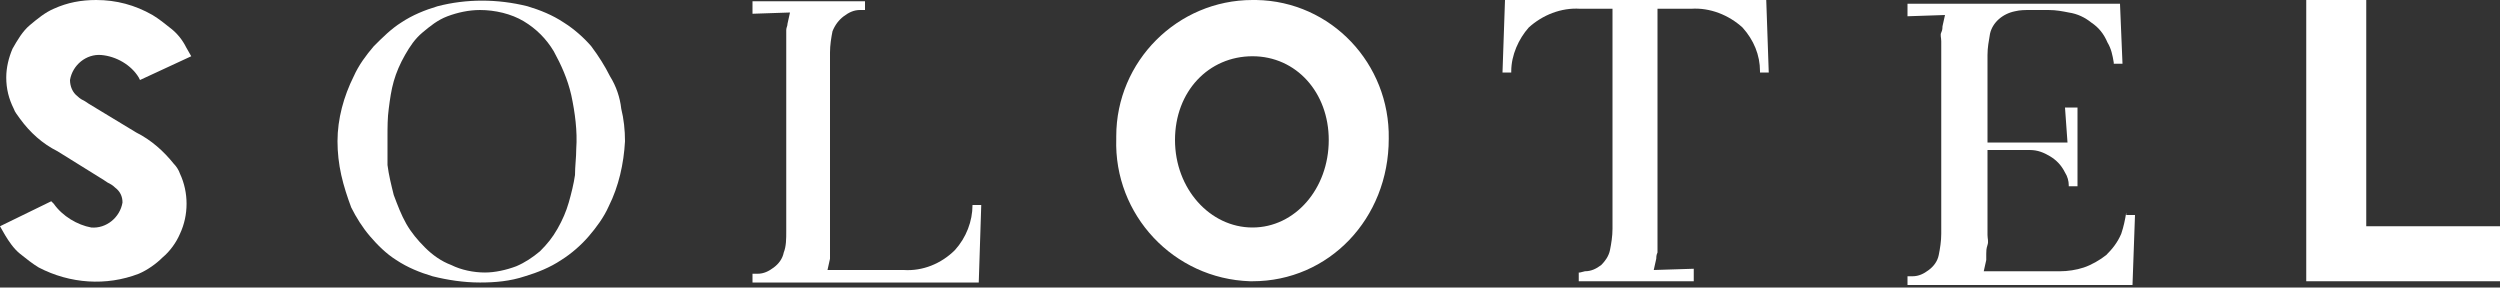 <svg width="200" height="23" viewBox="0 0 200 23" fill="none" xmlns="http://www.w3.org/2000/svg">
<rect x="0" y="0" width="200" height="23" fill="#333333" stroke="none"/>
<g clip-path="url(#clip0_1825_40618)">
<path d="M106.3 11.2C106.3 15.1 103.6 18.2 100.2 18.2C96.8 18.2 94 15.1 94 11.2C94 7.3 96.7 4.5 100.2 4.5C103.7 4.5 106.3 7.4 106.3 11.2ZM100.2 0C94.2 0 89.3 4.9 89.3 10.9V11.1C89.1 17.2 93.9 22.3 100 22.5H100.2C106.3 22.5 111.1 17.5 111.1 11.1C111.2 5.1 106.5 0.1 100.5 0C100.3 0 100.2 0 100.2 0Z" fill="white"/>
<path d="M189.3 18.1V0H184.5V22.5H200V18.1H189.3Z" fill="white"/>
<path d="M46.1 11.901C46.1 12.601 46 13.301 46 14.001C45.9 14.701 45.7 15.501 45.5 16.201C45.3 16.901 45 17.601 44.6 18.301C44.2 19.001 43.8 19.501 43.2 20.101C42.6 20.601 42 21.001 41.3 21.301C40.5 21.601 39.6 21.801 38.8 21.801C37.9 21.801 36.9 21.601 36.1 21.201C35.3 20.901 34.6 20.401 34 19.801C33.4 19.201 32.9 18.601 32.5 17.901C32.1 17.201 31.8 16.401 31.5 15.601C31.3 14.801 31.1 14.001 31 13.201C31 12.501 31 11.701 31 10.901C31 10.201 31 9.401 31.1 8.701C31.2 7.901 31.3 7.201 31.5 6.501C31.7 5.801 32 5.101 32.4 4.401C32.8 3.701 33.2 3.101 33.8 2.601C34.4 2.101 35 1.601 35.8 1.301C36.6 1.001 37.5 0.801 38.4 0.801C39.6 0.801 40.9 1.101 41.9 1.701C42.9 2.301 43.7 3.101 44.3 4.101C44.9 5.201 45.4 6.301 45.7 7.601C46 9.001 46.2 10.501 46.1 11.901ZM48.8 6.101C48.4 5.301 47.9 4.501 47.3 3.701C46.7 3.001 45.9 2.301 45.1 1.801C44.2 1.201 43.2 0.801 42.2 0.501C39.8 -0.099 37.3 -0.099 35 0.501C34 0.801 33 1.201 32.1 1.801C31.3 2.301 30.6 3.001 29.9 3.701C29.3 4.401 28.7 5.201 28.3 6.101C27.5 7.701 27 9.501 27 11.301C27 12.201 27.1 13.101 27.3 14.001C27.5 14.901 27.8 15.801 28.1 16.601C28.5 17.401 29 18.201 29.6 18.901C30.2 19.601 30.9 20.301 31.7 20.801C32.6 21.401 33.6 21.801 34.6 22.101C35.8 22.401 37.1 22.601 38.4 22.601C39.6 22.601 40.8 22.501 42 22.101C43 21.801 44 21.401 44.9 20.801C45.7 20.301 46.5 19.601 47.1 18.901C47.7 18.201 48.3 17.401 48.7 16.501C49.5 14.901 49.9 13.101 50 11.301C50 10.401 49.9 9.501 49.7 8.701C49.6 7.801 49.3 6.901 48.8 6.101Z" fill="white"/>
<path d="M120.4 0L120.2 5.8H120.9V5.7C120.9 4.4 121.5 3.1 122.3 2.2C123.4 1.2 124.9 0.6 126.4 0.7H129V18.3C129 18.9 128.9 19.5 128.8 20C128.7 20.5 128.4 20.9 128.1 21.2C127.7 21.5 127.3 21.7 126.8 21.7L126.4 21.8H126.3V22.5H135.5V21.5L132.3 21.6L132.5 20.7C132.5 20.6 132.5 20.4 132.6 20.2C132.6 20 132.6 19.8 132.6 19.5C132.6 19.3 132.6 19 132.6 18.7C132.6 18.4 132.6 18.1 132.6 17.8V0.7H135.3C136.8 0.6 138.3 1.2 139.4 2.2C140.3 3.2 140.8 4.4 140.8 5.7V5.8H141.5L141.3 0H120.4Z" fill="white"/>
<path d="M170.1 17.001C170 17.601 169.9 18.101 169.7 18.701C169.4 19.401 169 19.901 168.5 20.401C168 20.801 167.3 21.201 166.7 21.401C166.1 21.601 165.4 21.701 164.8 21.701H158.7L158.9 20.801C158.9 20.601 158.9 20.501 158.9 20.301C158.9 20.101 158.9 19.901 159 19.601C159.1 19.301 159 19.101 159 18.801C159 18.501 159 18.201 159 18.001V12.001H161.2H162.4C163 12.001 163.5 12.201 164 12.501C164.5 12.801 164.9 13.201 165.2 13.801C165.4 14.101 165.5 14.501 165.5 14.801V14.901H166.2V8.601H165.2L165.4 11.401H159V4.401C159 3.801 159.1 3.301 159.2 2.701C159.4 1.801 160.2 1.101 161.2 0.901C161.6 0.801 162 0.801 162.4 0.801H163.9C164.5 0.801 165 0.901 165.5 1.001C166.2 1.101 166.8 1.401 167.3 1.801C167.9 2.201 168.3 2.701 168.6 3.401C168.9 3.901 169 4.401 169.1 5.001V5.101H169.8L169.6 0.301H152.6V1.301L155.6 1.201L155.4 2.101C155.4 2.201 155.4 2.401 155.3 2.601C155.2 2.801 155.3 3.001 155.3 3.301V4.101C155.3 4.101 155.3 4.701 155.3 5.001V18.701C155.3 19.301 155.2 19.901 155.1 20.401C155 20.901 154.7 21.301 154.3 21.601C153.9 21.901 153.5 22.101 153 22.101H152.7H152.6V22.801H170.6L170.8 17.201H170.1V17.001Z" fill="white"/>
<path d="M77.8 16.4C77.8 17.7 77.3 19 76.4 20C75.3 21.1 73.8 21.7 72.3 21.6H66.2L66.4 20.7C66.4 20.5 66.4 20.4 66.4 20.2C66.4 20 66.4 19.8 66.4 19.5C66.4 19.3 66.4 19 66.4 18.7C66.4 18.4 66.4 18.1 66.4 17.9V4.2C66.4 3.6 66.5 3 66.6 2.5C66.8 2 67.1 1.6 67.5 1.3C67.9 1 68.3 0.8 68.8 0.8H69.1H69.2V0.1H60.2V1.1L63.2 1L63 1.9C63 2.1 62.9 2.2 62.9 2.4V3.1V3.9V4.8V18.5C62.9 19.1 62.9 19.7 62.7 20.2C62.6 20.7 62.3 21.1 61.9 21.4C61.5 21.7 61.1 21.9 60.6 21.9H60.3H60.2V22.6H78.3L78.5 16.4H77.8Z" fill="white"/>
<path d="M13.9 13.1C13.1 12.1 12.1 11.2 10.9 10.6L7.1 8.3L6.8 8.1C6.6 8 6.4 7.9 6.2 7.7C5.8 7.4 5.6 6.9 5.6 6.4C5.8 5.2 6.9 4.3 8.1 4.4C9.3 4.5 10.5 5.2 11.1 6.2L11.2 6.4L15.3 4.5L14.9 3.8C14.6 3.2 14.2 2.7 13.7 2.3C13.2 1.9 12.7 1.5 12.2 1.2C10.8 0.4 9.3 0 7.7 0C6.5 0 5.4 0.2 4.3 0.7C3.6 1 3 1.5 2.4 2C1.8 2.5 1.4 3.2 1 3.9C0.7 4.6 0.5 5.4 0.5 6.2C0.5 7.1 0.7 7.9 1.1 8.7C1.2 9 1.4 9.2 1.6 9.5C2.4 10.6 3.4 11.5 4.6 12.1L8.3 14.4L8.6 14.6C8.8 14.7 9 14.8 9.2 15C9.6 15.3 9.8 15.7 9.8 16.2C9.6 17.4 8.5 18.3 7.3 18.2C6.2 18 5 17.3 4.3 16.3L4.1 16.1L0 18.1L0.4 18.8C0.7 19.3 1.1 19.9 1.6 20.3C2.1 20.7 2.6 21.1 3.1 21.4C5.6 22.7 8.5 22.9 11.1 21.9C11.8 21.6 12.5 21.1 13 20.6C13.6 20.1 14.1 19.4 14.4 18.7C15.1 17.2 15.1 15.4 14.4 13.9C14.3 13.6 14.1 13.3 13.9 13.1Z" fill="white"/>
</g>
<defs>
<clipPath id="clip0_1825_40618">
<rect width="200" height="22.8" fill="white"/>
</clipPath>
</defs>
</svg>
